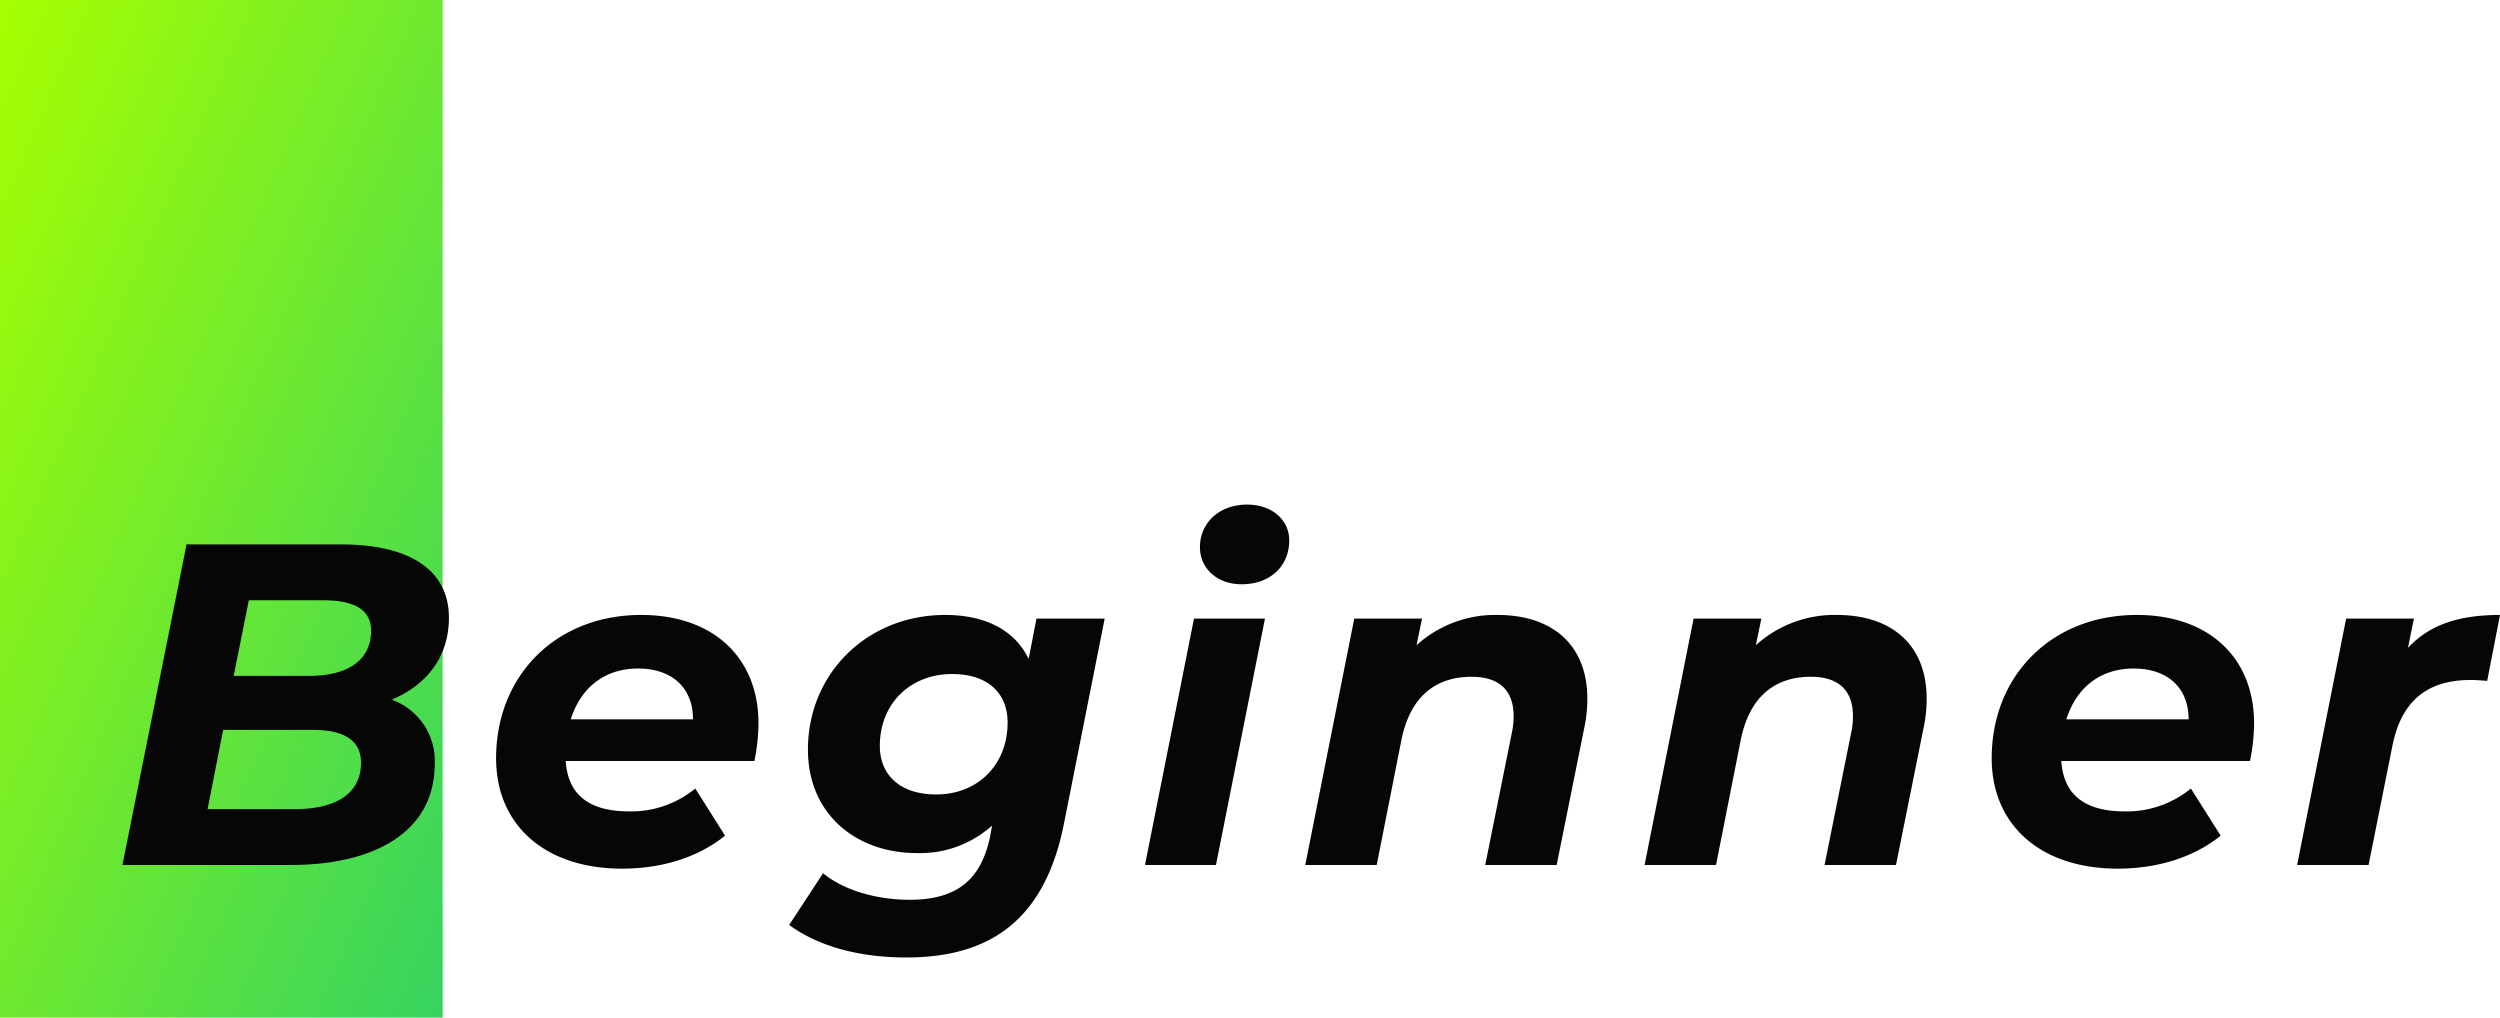 <svg xmlns="http://www.w3.org/2000/svg" xmlns:xlink="http://www.w3.org/1999/xlink" width="491.34" height="200" viewBox="0 0 491.34 200">
  <defs>
    <linearGradient id="linear-gradient" x2="1" y2="1" gradientUnits="objectBoundingBox">
      <stop offset="0" stop-color="#a7ff00"/>
      <stop offset="1" stop-color="#36d360"/>
    </linearGradient>
  </defs>
  <g id="グループ_304" data-name="グループ 304" transform="translate(-300 -1263)">
    <rect id="長方形_107" data-name="長方形 107" width="87" height="200" transform="translate(300 1263)" fill="url(#linear-gradient)"/>
    <path id="パス_262" data-name="パス 262" d="M-178.02-32.49c6.66-2.79,11.25-8.19,11.25-16.11,0-9.27-7.56-14.4-21.15-14.4h-30.42l-12.6,63h33.03c16.38,0,28.35-6.39,28.35-19.89A12.764,12.764,0,0,0-178.02-32.49Zm-13.32-19.53c5.85,0,9.27,1.8,9.27,5.94,0,5.85-4.59,8.91-12.15,8.91h-14.85l2.97-14.85Zm-5.67,41.04H-214.2l3.06-15.57h17.64c5.76,0,9.45,1.8,9.45,6.48C-184.05-14.04-189-10.98-197.01-10.98Zm91.08-16.83c0-12.96-8.91-21.33-23.04-21.33-16.83,0-28.53,11.97-28.53,28.17,0,13.14,9.63,21.69,24.75,21.69,7.38,0,14.67-1.98,20.25-6.48l-5.85-9.27a19.883,19.883,0,0,1-12.96,4.5c-8.01,0-12.06-3.33-12.51-9.9h37.08A37.815,37.815,0,0,0-105.93-27.81Zm-23.67-10.8c6.48,0,10.8,3.6,10.8,9.99h-24.03C-140.94-34.65-136.35-38.61-129.6-38.61Zm78.3-9.81-1.53,7.92c-2.97-6.12-9.18-8.64-16.38-8.64-15.48,0-27,11.61-27,26.46,0,12.69,9.45,20.34,21.42,20.34a21.117,21.117,0,0,0,14.76-5.4l-.36,2.07C-62.1,2.52-66.51,6.84-76.23,6.84c-6.84,0-13.23-2.07-17.01-5.22L-99.9,11.79c5.67,4.14,13.59,6.39,23.04,6.39,16.74,0,27.27-7.65,30.96-26.28l8.01-40.32ZM-71.01-13.86c-6.93,0-11.07-3.69-11.07-9.54,0-8.28,5.94-14.13,14.22-14.13,6.93,0,10.89,3.69,10.89,9.54C-56.97-19.71-62.82-13.86-71.01-13.86Zm60.03-41.31c5.58,0,9.36-3.51,9.36-8.64,0-3.96-3.33-7.02-8.28-7.02-5.58,0-9.27,3.69-9.27,8.37C-19.17-58.41-15.93-55.17-10.98-55.17ZM-29.97,0h13.95l9.63-48.42H-20.34Zm69.3-49.14A23.067,23.067,0,0,0,23.4-43.2l1.08-5.22H11.16L1.53,0H15.57l4.86-24.57c1.71-8.46,6.66-12.42,13.77-12.42,5.58,0,8.28,2.79,8.28,7.74a15.027,15.027,0,0,1-.36,3.33L36.9,0H50.94l5.4-26.82a27.608,27.608,0,0,0,.63-5.85C56.97-43.38,49.95-49.14,39.33-49.14Zm66.69,0A23.067,23.067,0,0,0,90.09-43.2l1.08-5.22H77.85L68.22,0H82.26l4.86-24.57c1.71-8.46,6.66-12.42,13.77-12.42,5.58,0,8.28,2.79,8.28,7.74a15.027,15.027,0,0,1-.36,3.33L103.59,0h14.04l5.4-26.82a27.608,27.608,0,0,0,.63-5.85C123.66-43.38,116.64-49.14,106.02-49.14Zm81.99,21.33c0-12.96-8.91-21.33-23.04-21.33-16.83,0-28.53,11.97-28.53,28.17,0,13.14,9.63,21.69,24.75,21.69,7.38,0,14.67-1.98,20.25-6.48l-5.85-9.27a19.883,19.883,0,0,1-12.96,4.5c-8.01,0-12.06-3.33-12.51-9.9H187.2A37.816,37.816,0,0,0,188.01-27.81Zm-23.67-10.8c6.48,0,10.8,3.6,10.8,9.99H151.11C153-34.65,157.59-38.61,164.34-38.61Zm53.91-4.05,1.17-5.76H206.1L196.47,0h14.04l4.68-23.4c1.8-9.09,7.11-12.96,15.39-12.96,1.17,0,1.98.09,3.24.18l2.52-12.96C228.51-49.14,222.57-47.34,218.25-42.66Z" transform="translate(555 1433)" fill="#060606"/>
  </g>
</svg>
